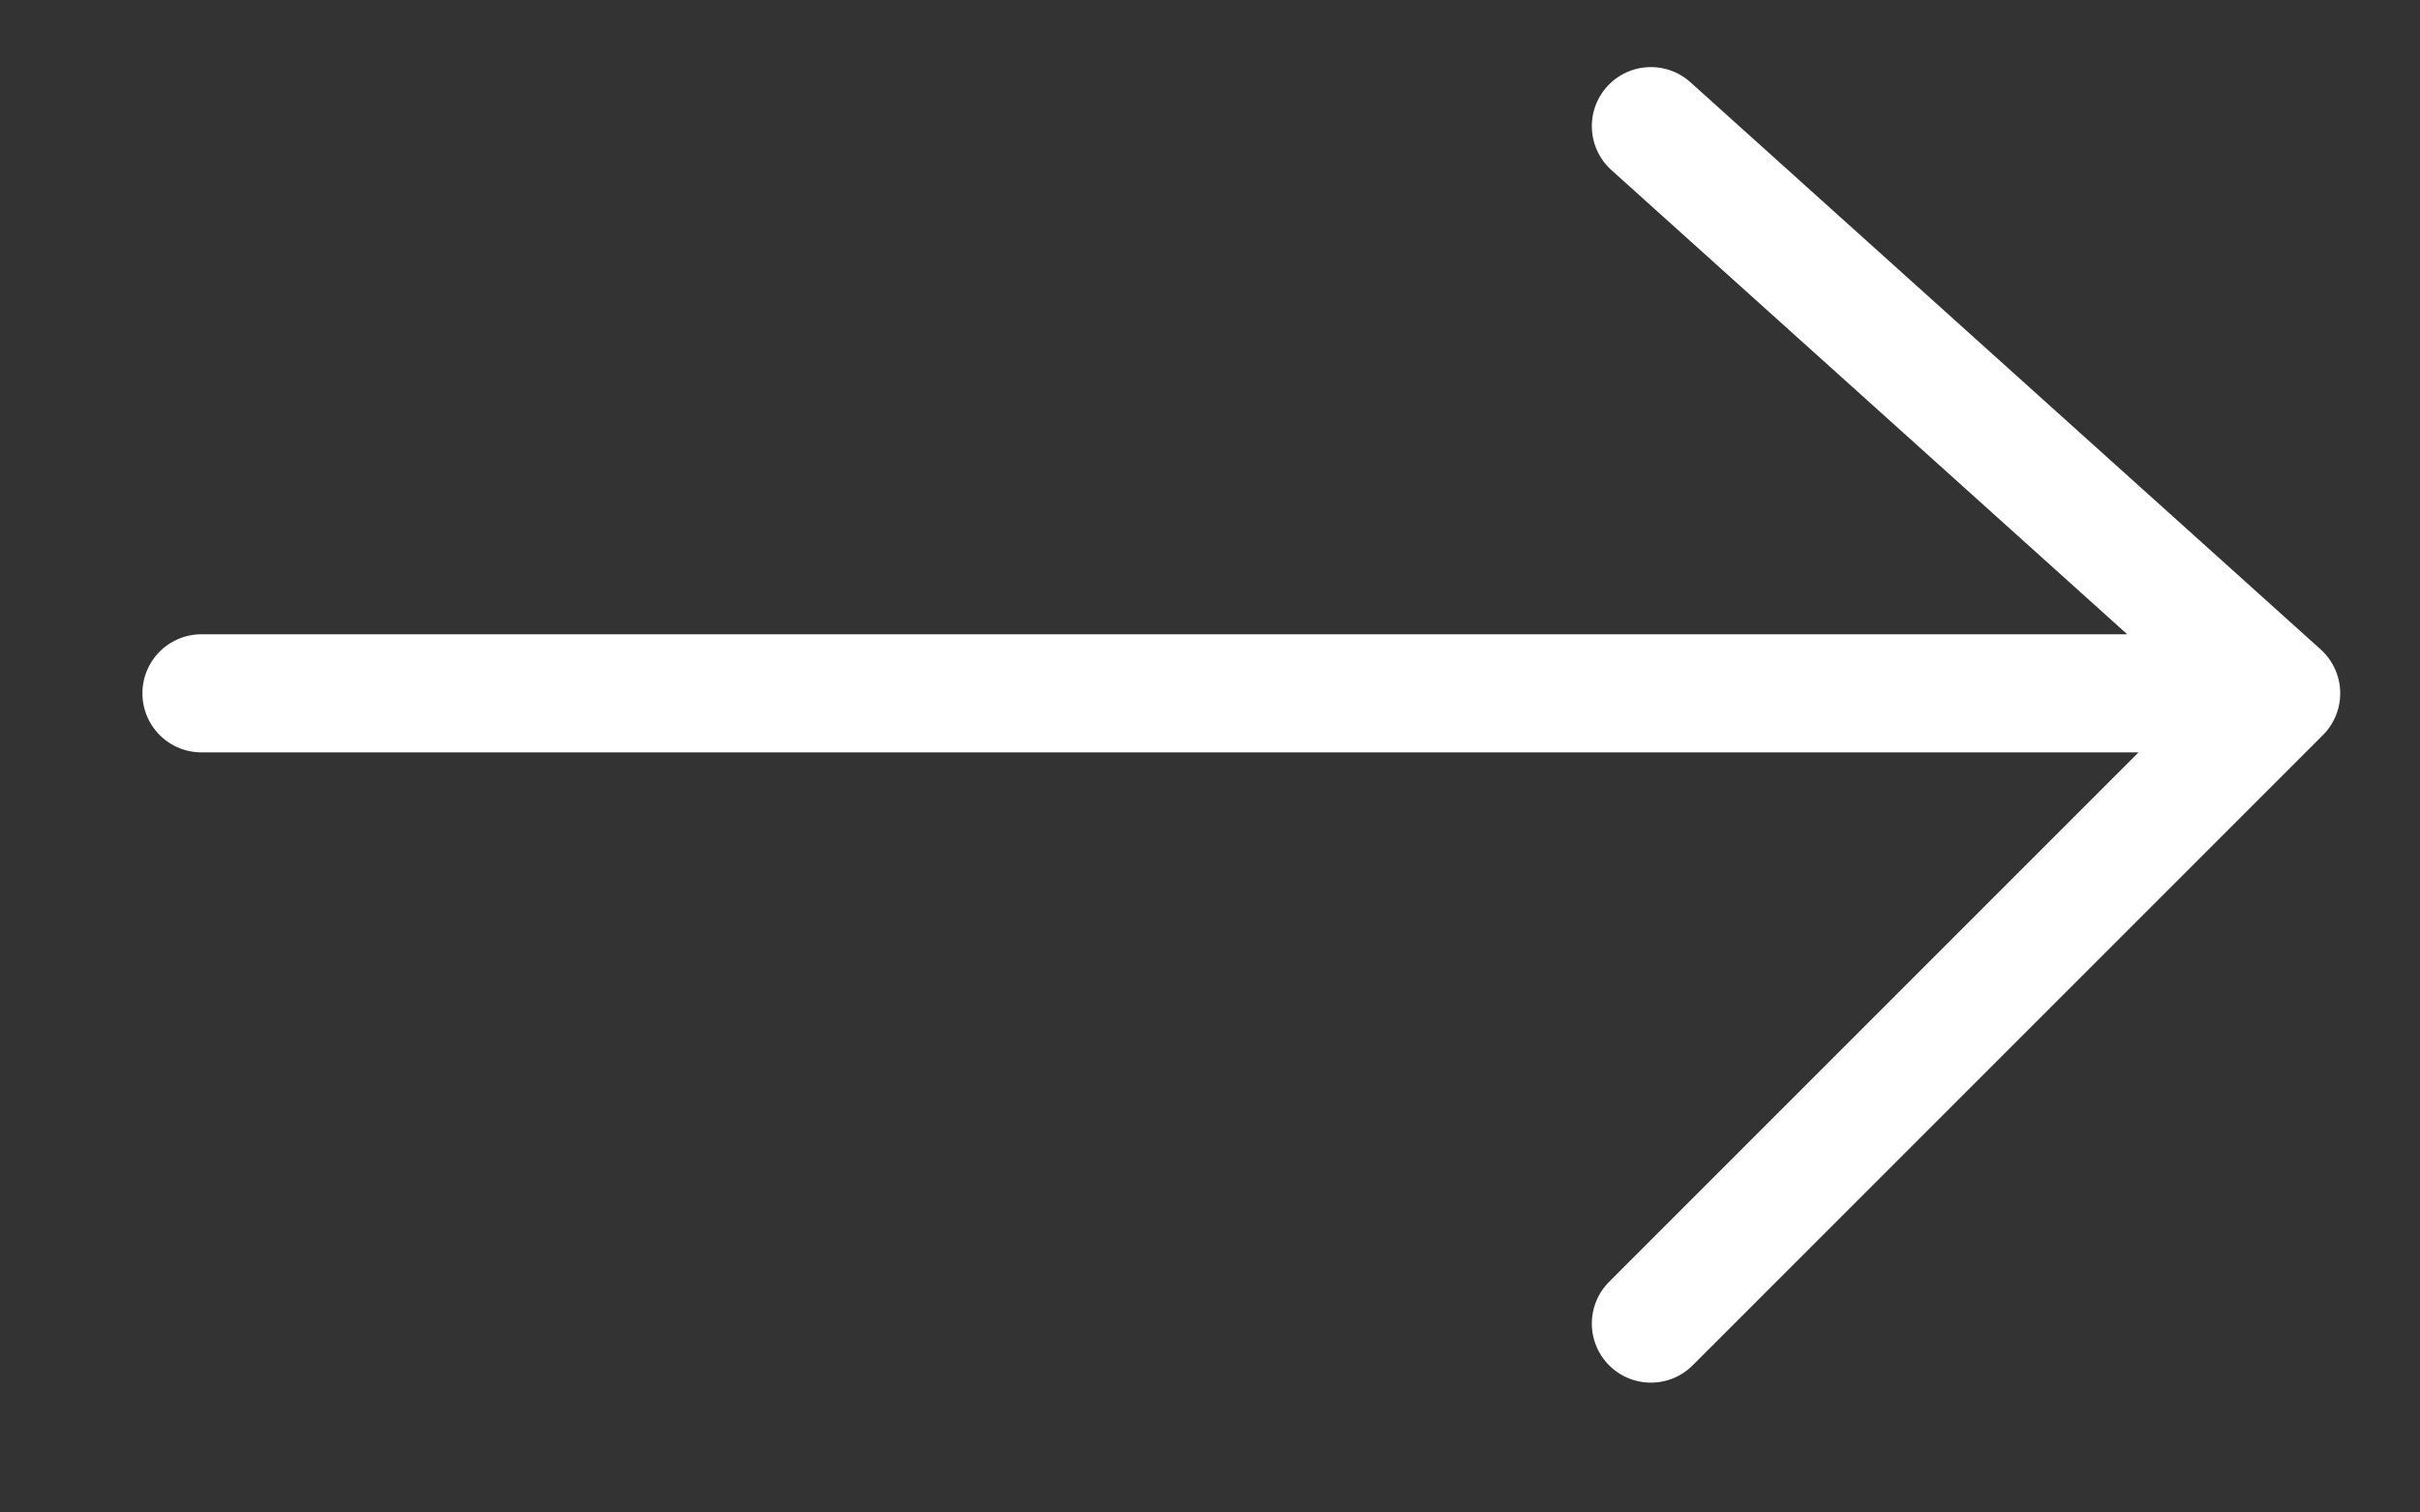 <svg width="16" height="10" viewBox="0 0 16 10" fill="none" xmlns="http://www.w3.org/2000/svg">
<rect x="0" y="0" width="16" height="10" fill="#333333" stroke="none"/>
<path d="M1.332 4.584H15.082M15.082 4.584L10.915 0.834M15.082 4.584L10.915 8.751" stroke="white" stroke-width="0.781" stroke-linecap="round" stroke-linejoin="round"/>
</svg>
